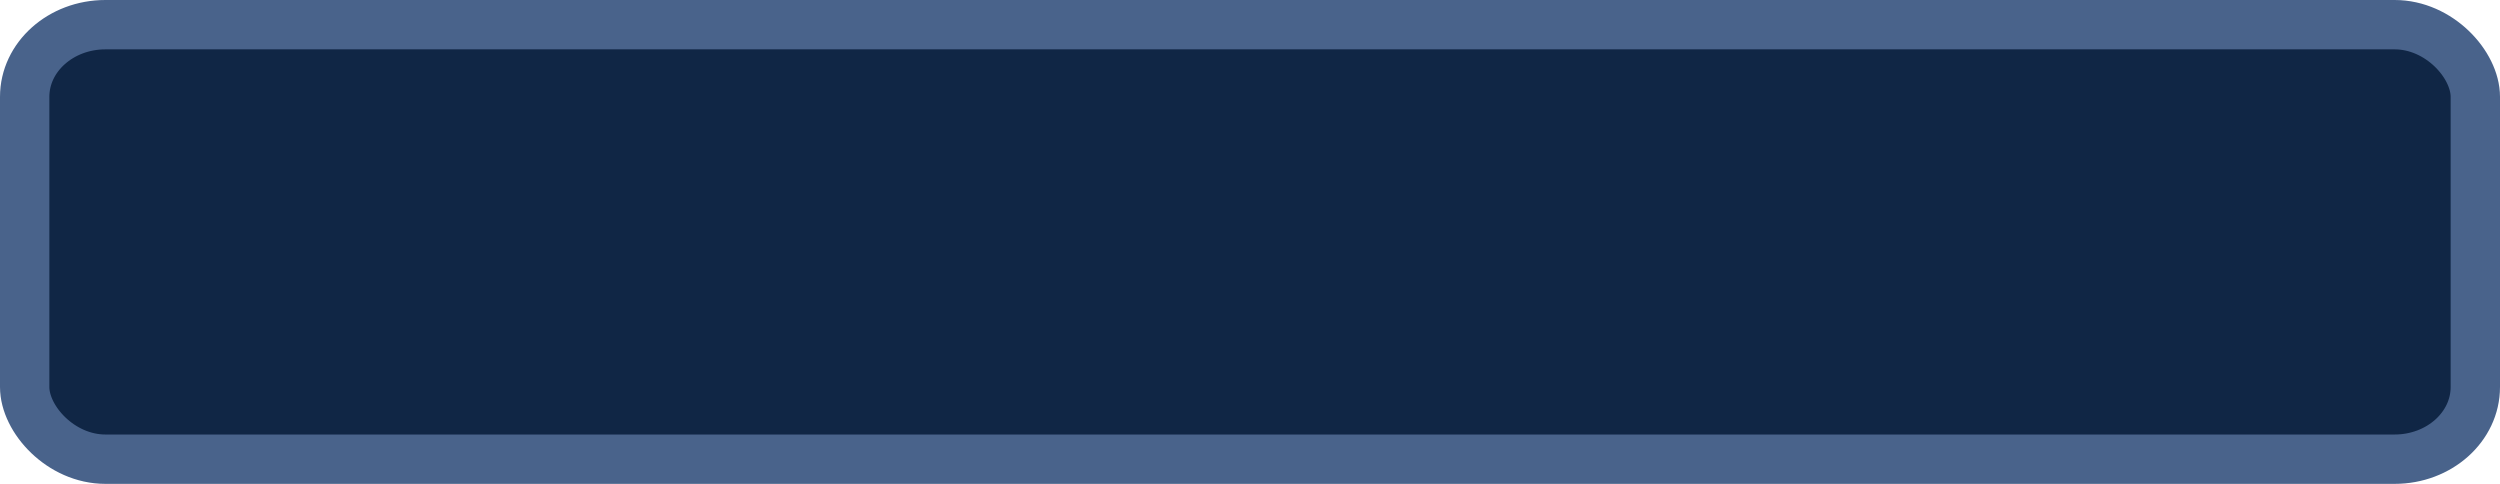 <?xml version="1.0" encoding="UTF-8" standalone="no"?>
<!-- Created with Inkscape (http://www.inkscape.org/) -->

<svg
   xmlns:dc="http://purl.org/dc/elements/1.1/"
   xmlns:cc="http://creativecommons.org/ns#"
   xmlns:rdf="http://www.w3.org/1999/02/22-rdf-syntax-ns#"
   xmlns:svg="http://www.w3.org/2000/svg"
   xmlns="http://www.w3.org/2000/svg"
   xmlns:sodipodi="http://sodipodi.sourceforge.net/DTD/sodipodi-0.dtd"
   xmlns:inkscape="http://www.inkscape.org/namespaces/inkscape"
   id="svg2"
   version="1.1"
   inkscape:version="0.48.1 r9760"
   width="93"
   height="18"
   sodipodi:docname="title_bg.svg">
  <defs
     id="defs6">
    <inkscape:perspective
       sodipodi:type="inkscape:persp3d"
       inkscape:vp_x="0 : 0.5 : 1"
       inkscape:vp_y="0 : 1000 : 0"
       inkscape:vp_z="1 : 0.5 : 1"
       inkscape:persp3d-origin="0.5 : 0.33333333 : 1"
       id="perspective10" />
  </defs>
  <sodipodi:namedview
     pagecolor="#000000"
     bordercolor="#ded9b3"
     borderopacity="1"
     objecttolerance="10"
     gridtolerance="10"
     guidetolerance="10"
     inkscape:pageopacity="1"
     inkscape:pageshadow="2"
     inkscape:window-width="1316"
     inkscape:window-height="744"
     id="namedview4"
     showgrid="false"
     showguides="true"
     inkscape:guide-bbox="true"
     inkscape:zoom="2.1451613"
     inkscape:cx="-46.033835"
     inkscape:cy="9.9999994"
     inkscape:window-x="50"
     inkscape:window-y="24"
     inkscape:window-maximized="1"
     inkscape:current-layer="svg2"
     showborder="true"
     inkscape:showpageshadow="false" />
  <rect
     style="fill:#102645;fill-opacity:1;stroke:#49638b;stroke-width:1.836;stroke-linejoin:round;stroke-miterlimit:4;stroke-dasharray:none;stroke-opacity:1"
     id="rect2818"
     width="91.164"
     height="16.164"
     x="0.918"
     y="0.918"
     ry="2.685"
     rx="3.003" />
</svg>
